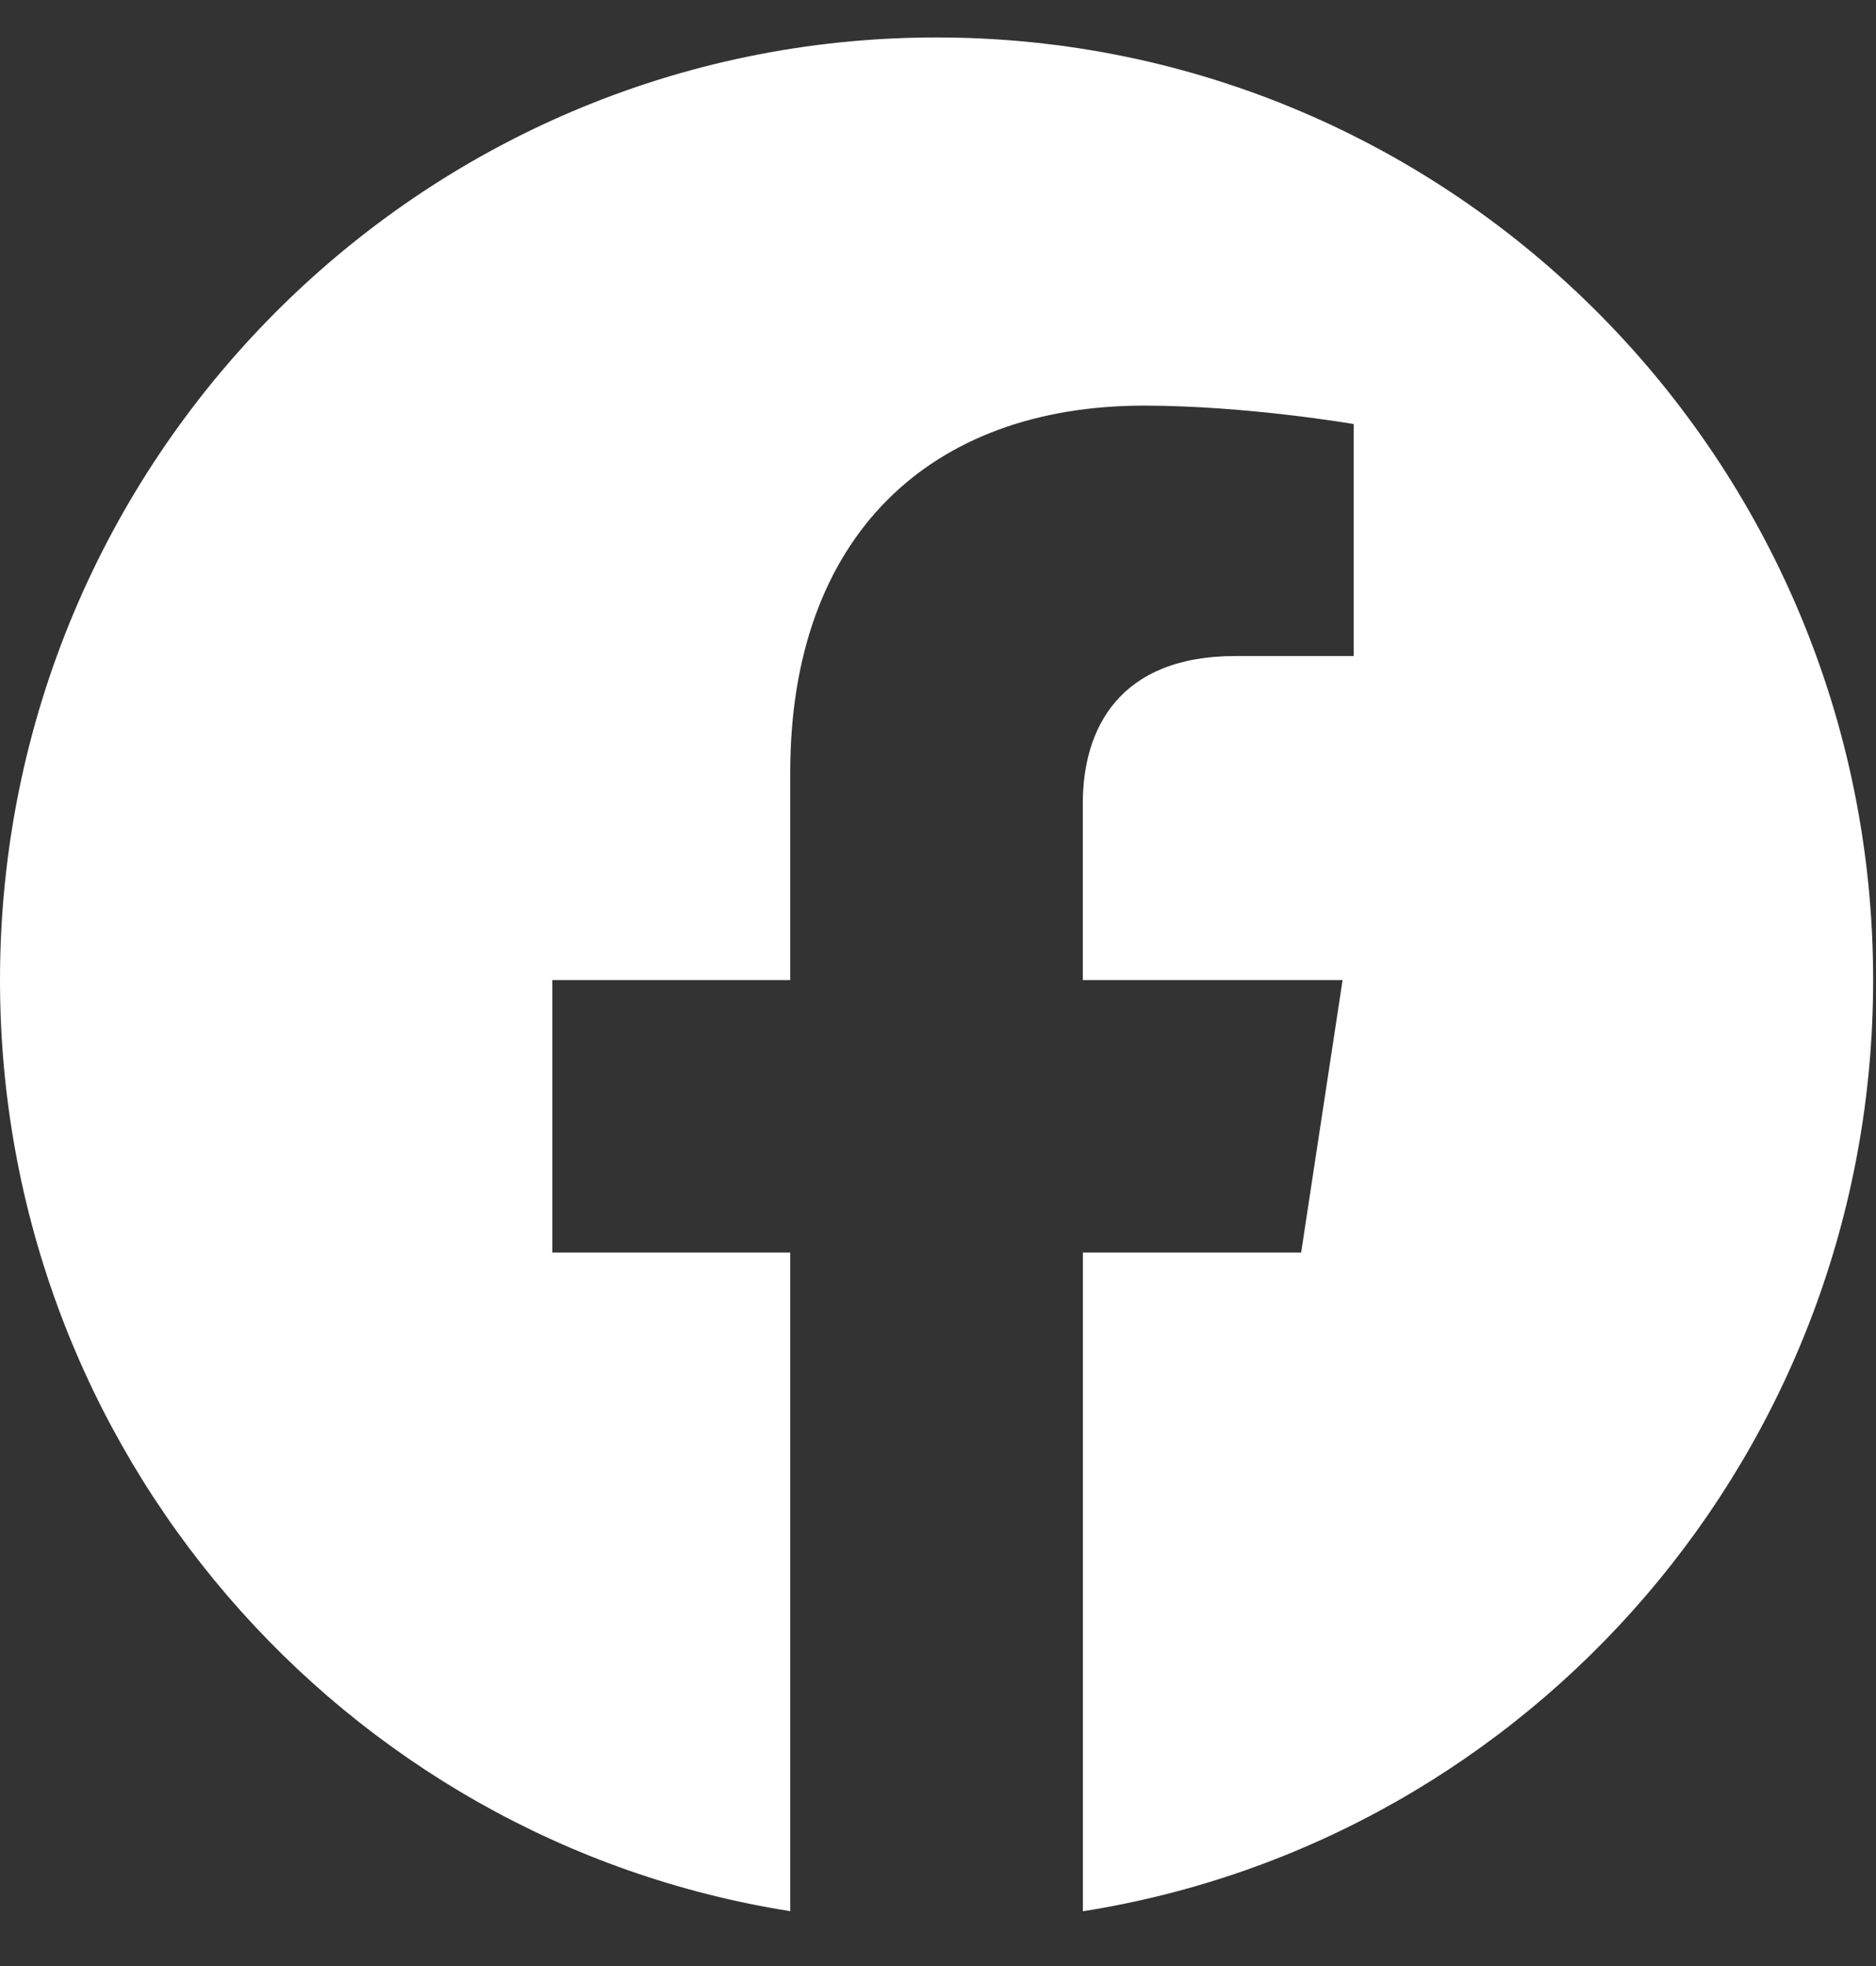<svg width="21" height="22" viewBox="0 0 21 22" fill="none" xmlns="http://www.w3.org/2000/svg">
<rect x="0" y="0" width="21" height="22" fill="#333333" stroke="none"/>
<path fill-rule="evenodd" clip-rule="evenodd" d="M20.968 10.967C20.968 5.142 16.273 0.419 10.484 0.419C4.694 0.419 0 5.142 0 10.967C0 16.231 3.833 20.594 8.846 21.386V14.016H6.183V10.967H8.846V8.643C8.846 6 10.411 4.539 12.806 4.539C13.953 4.539 15.153 4.745 15.153 4.745V7.341H13.83C12.529 7.341 12.121 8.154 12.121 8.989V10.967H15.029L14.565 14.016H12.122V21.387C17.135 20.596 20.968 16.232 20.968 10.967Z" fill="white"/>
</svg>
